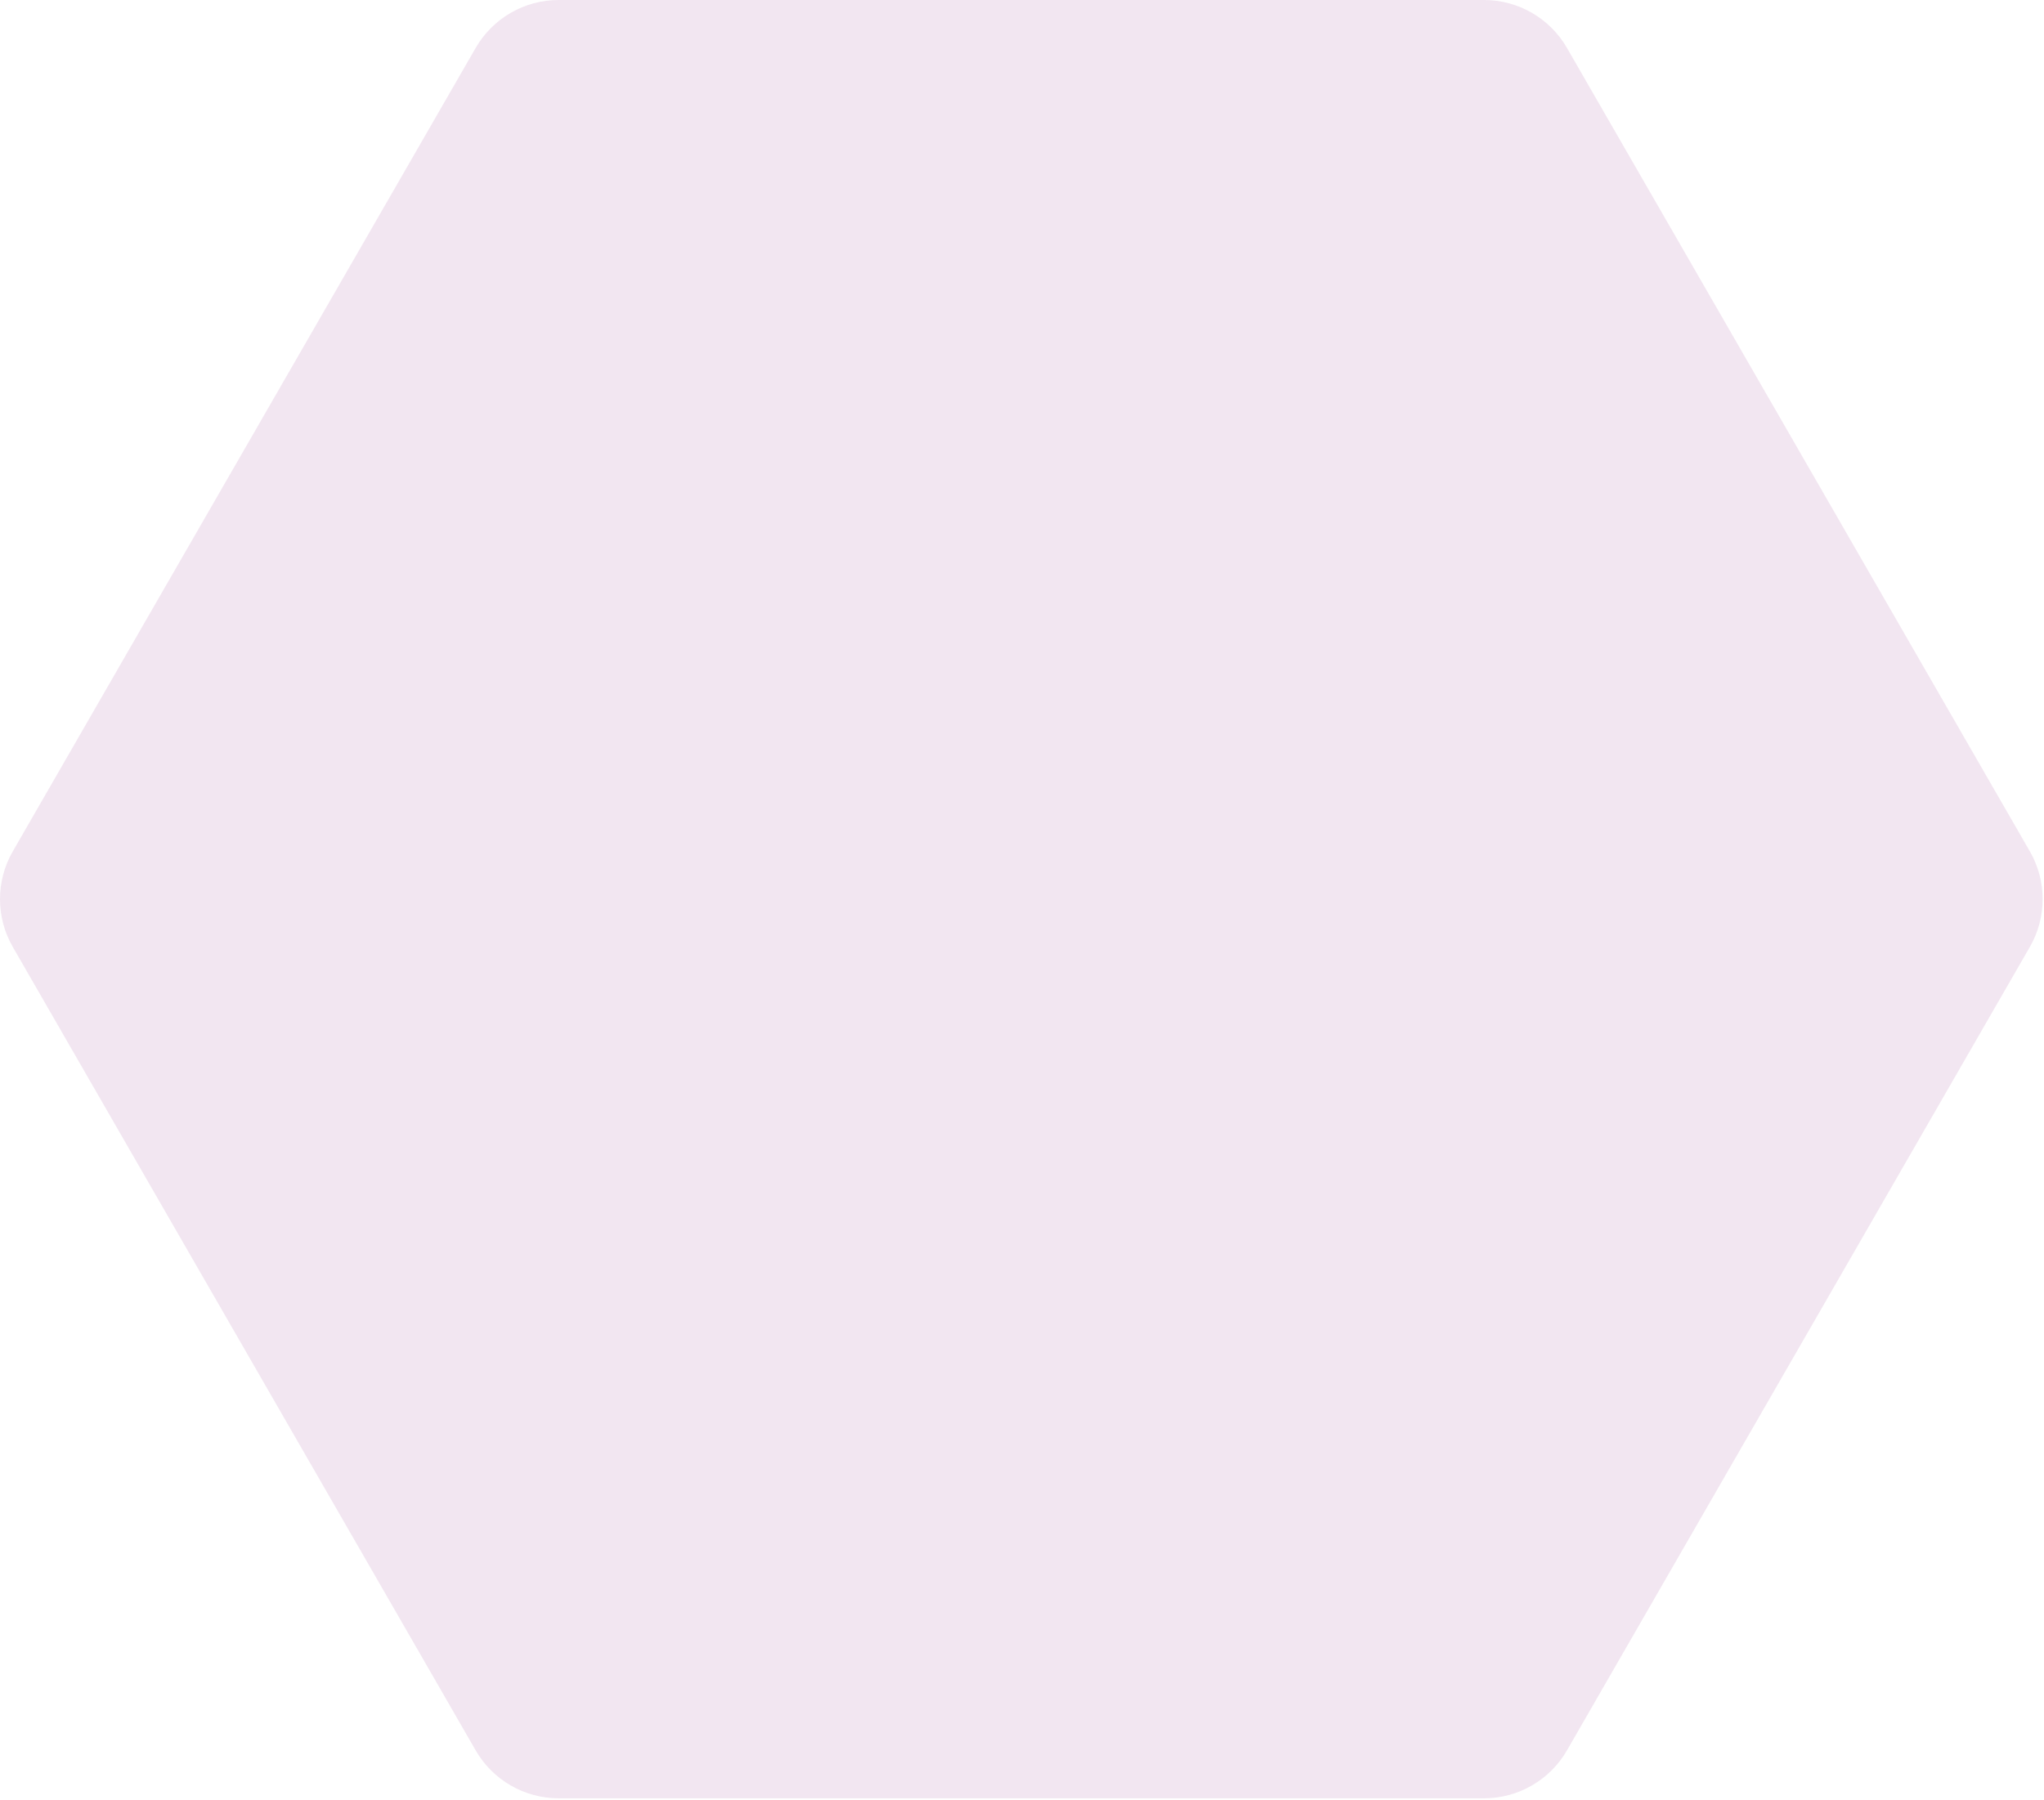 <svg width="319" height="281" viewBox="0 0 319 281" fill="none" xmlns="http://www.w3.org/2000/svg">
<path d="M316.794 132.9C319.453 137.515 319.453 143.196 316.794 147.811L244.551 273.229C241.885 277.858 236.949 280.71 231.608 280.71L87.181 280.71C81.839 280.71 76.903 277.858 74.237 273.229L1.994 147.811C-0.664 143.196 -0.664 137.515 1.994 132.9L74.237 7.481C76.903 2.853 81.839 4.80083e-06 87.181 5.03433e-06L231.608 1.13474e-05C236.949 1.15809e-05 241.885 2.853 244.551 7.482L316.794 132.9Z" fill="#D4ABCF" fill-opacity="0.3"/>
</svg>
